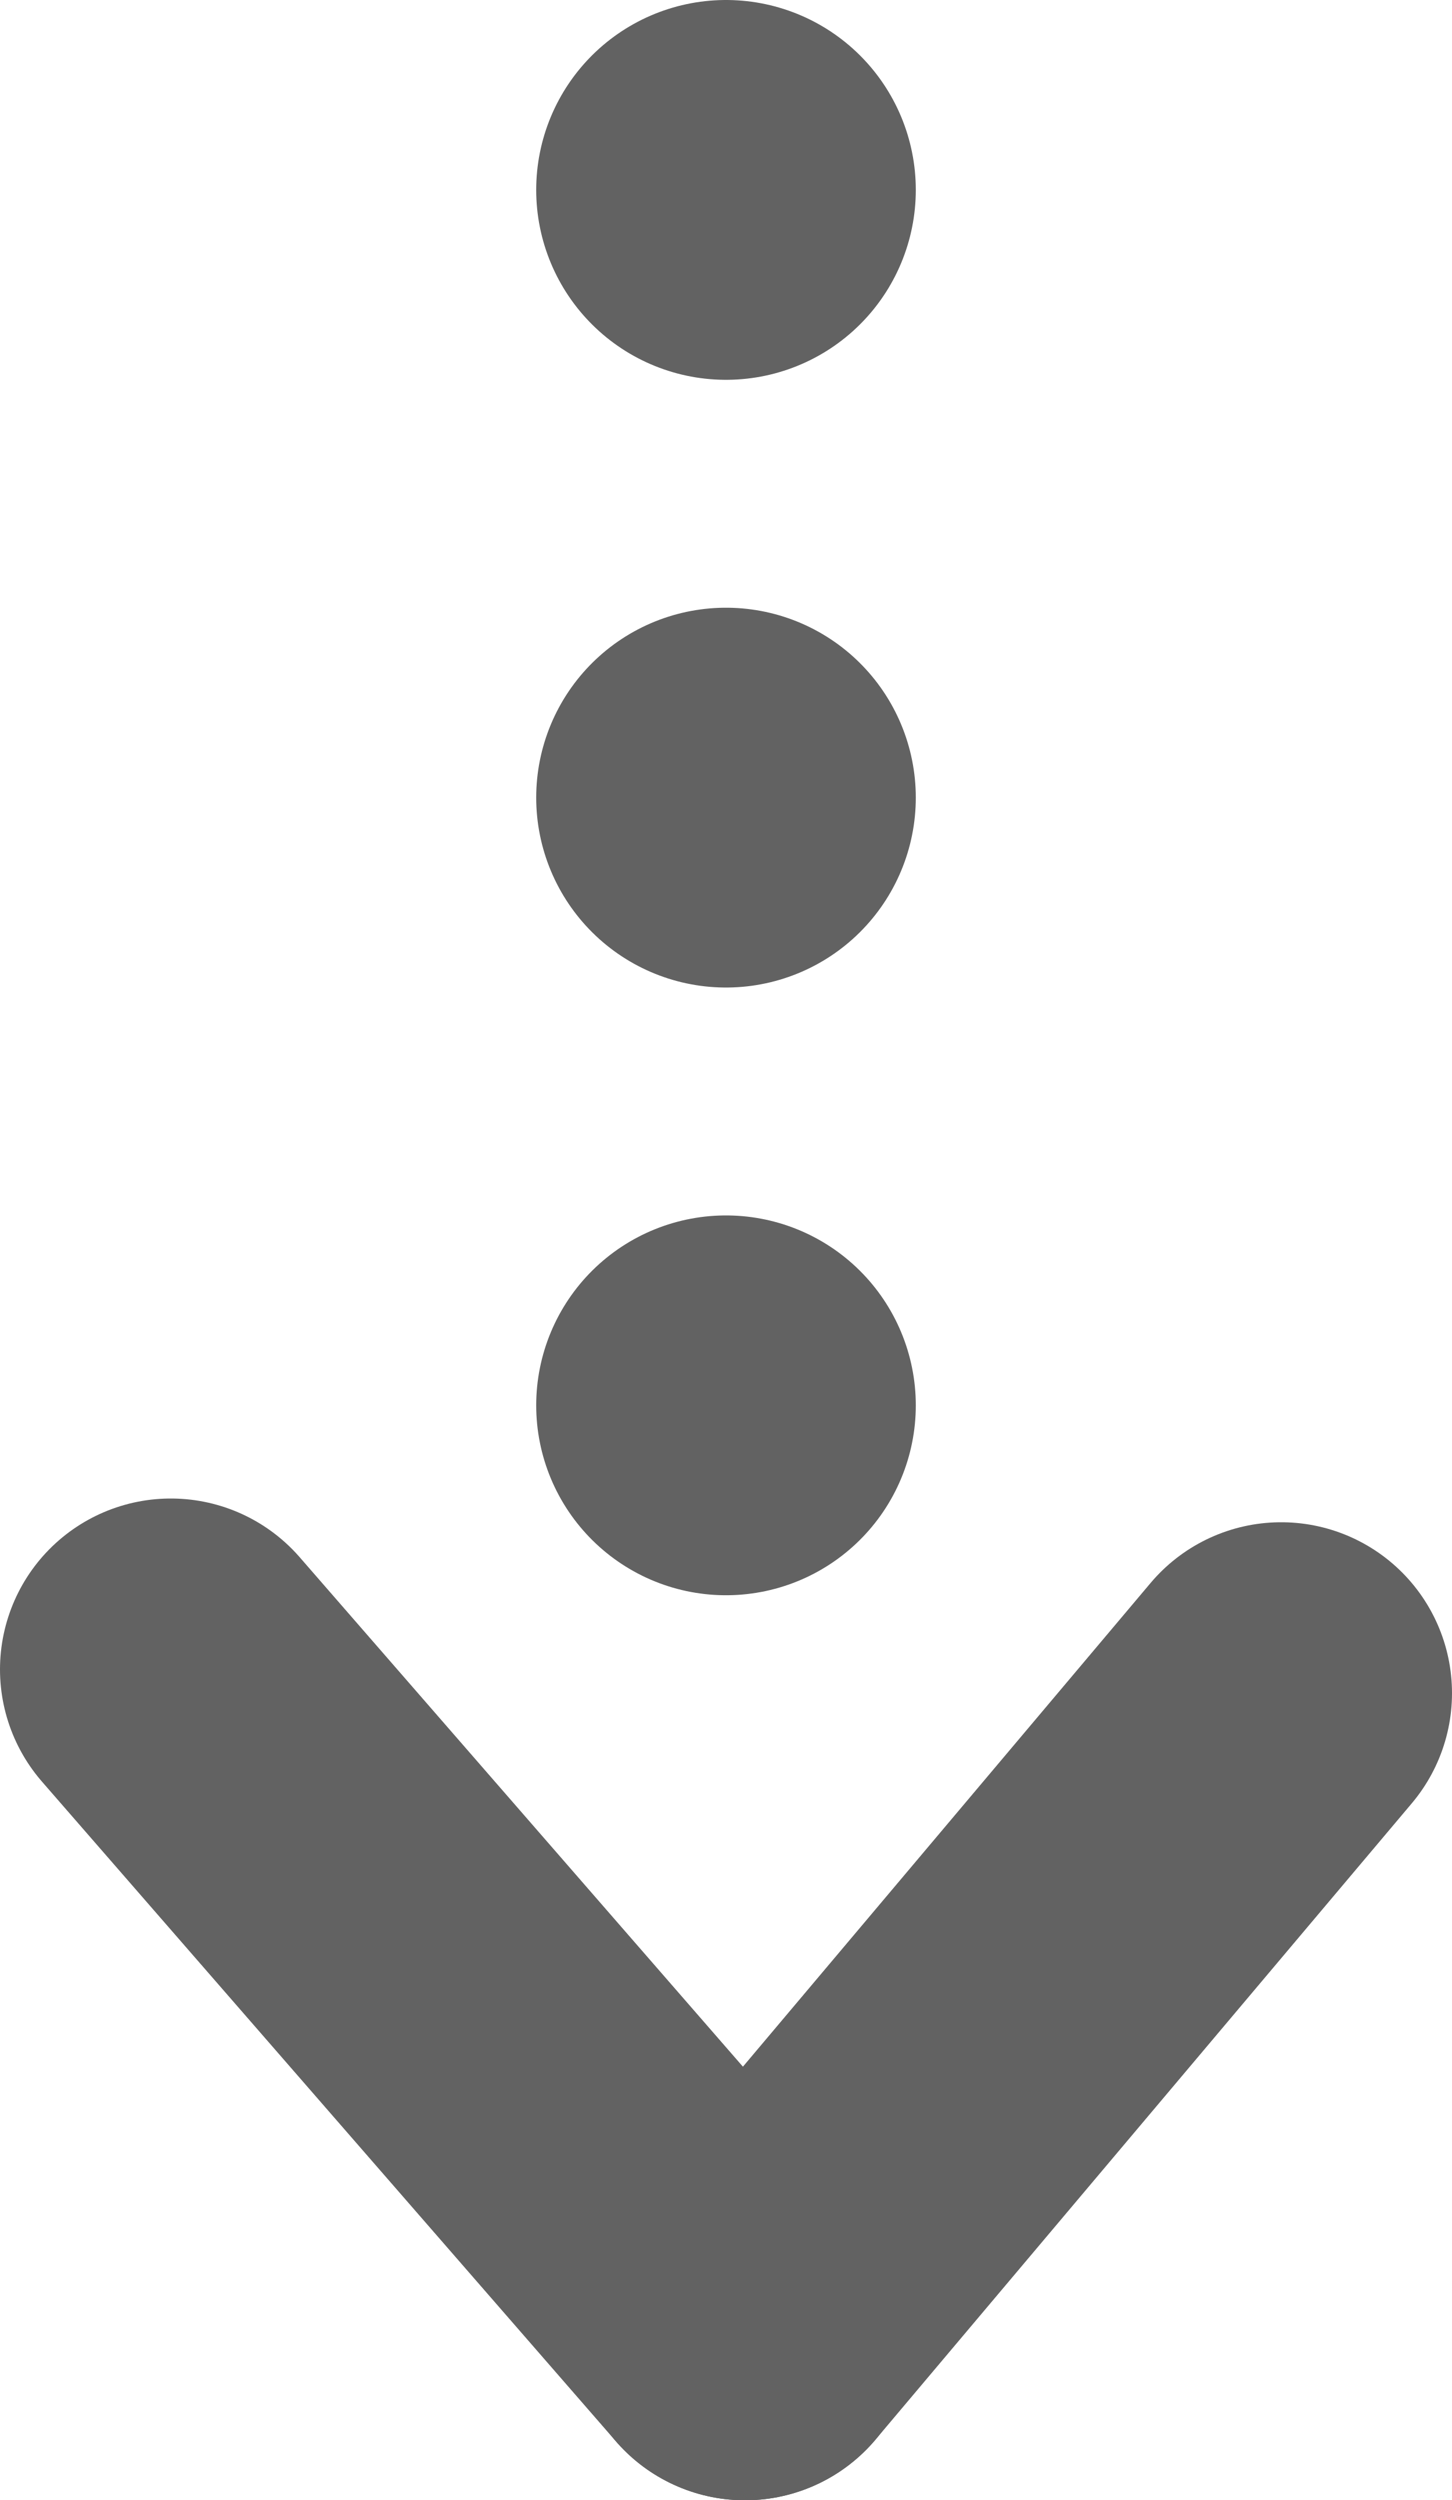 <?xml version="1.0" encoding="utf-8"?>
<!-- Generator: Adobe Illustrator 16.0.0, SVG Export Plug-In . SVG Version: 6.00 Build 0)  -->
<!DOCTYPE svg PUBLIC "-//W3C//DTD SVG 1.1//EN" "http://www.w3.org/Graphics/SVG/1.1/DTD/svg11.dtd">
<svg version="1.1" xmlns="http://www.w3.org/2000/svg" xmlns:xlink="http://www.w3.org/1999/xlink" x="0px" y="0px" width="38.25px"
	 height="65.828px" viewBox="41.897 -14.052 38.25 65.828" enable-background="new 41.897 -14.052 38.25 65.828"
	 xml:space="preserve">
<g id="レイヤー_2">
</g>
<g id="レイヤー_1">
	<g>
		
			<line fill="none" stroke="#626262" stroke-width="10" stroke-linecap="round" stroke-miterlimit="10" stroke-dasharray="0,16" x1="61.022" y1="-9.052" x2="61.022" y2="32.891"/>
		
			<line fill="none" stroke="#626262" stroke-width="9" stroke-linecap="round" stroke-miterlimit="10" x1="61.522" y1="47.276" x2="46.397" y2="29.901"/>
		
			<line fill="none" stroke="#626262" stroke-width="9" stroke-linecap="round" stroke-miterlimit="10" x1="61.522" y1="47.276" x2="75.647" y2="30.526"/>
	</g>
</g>
</svg>

